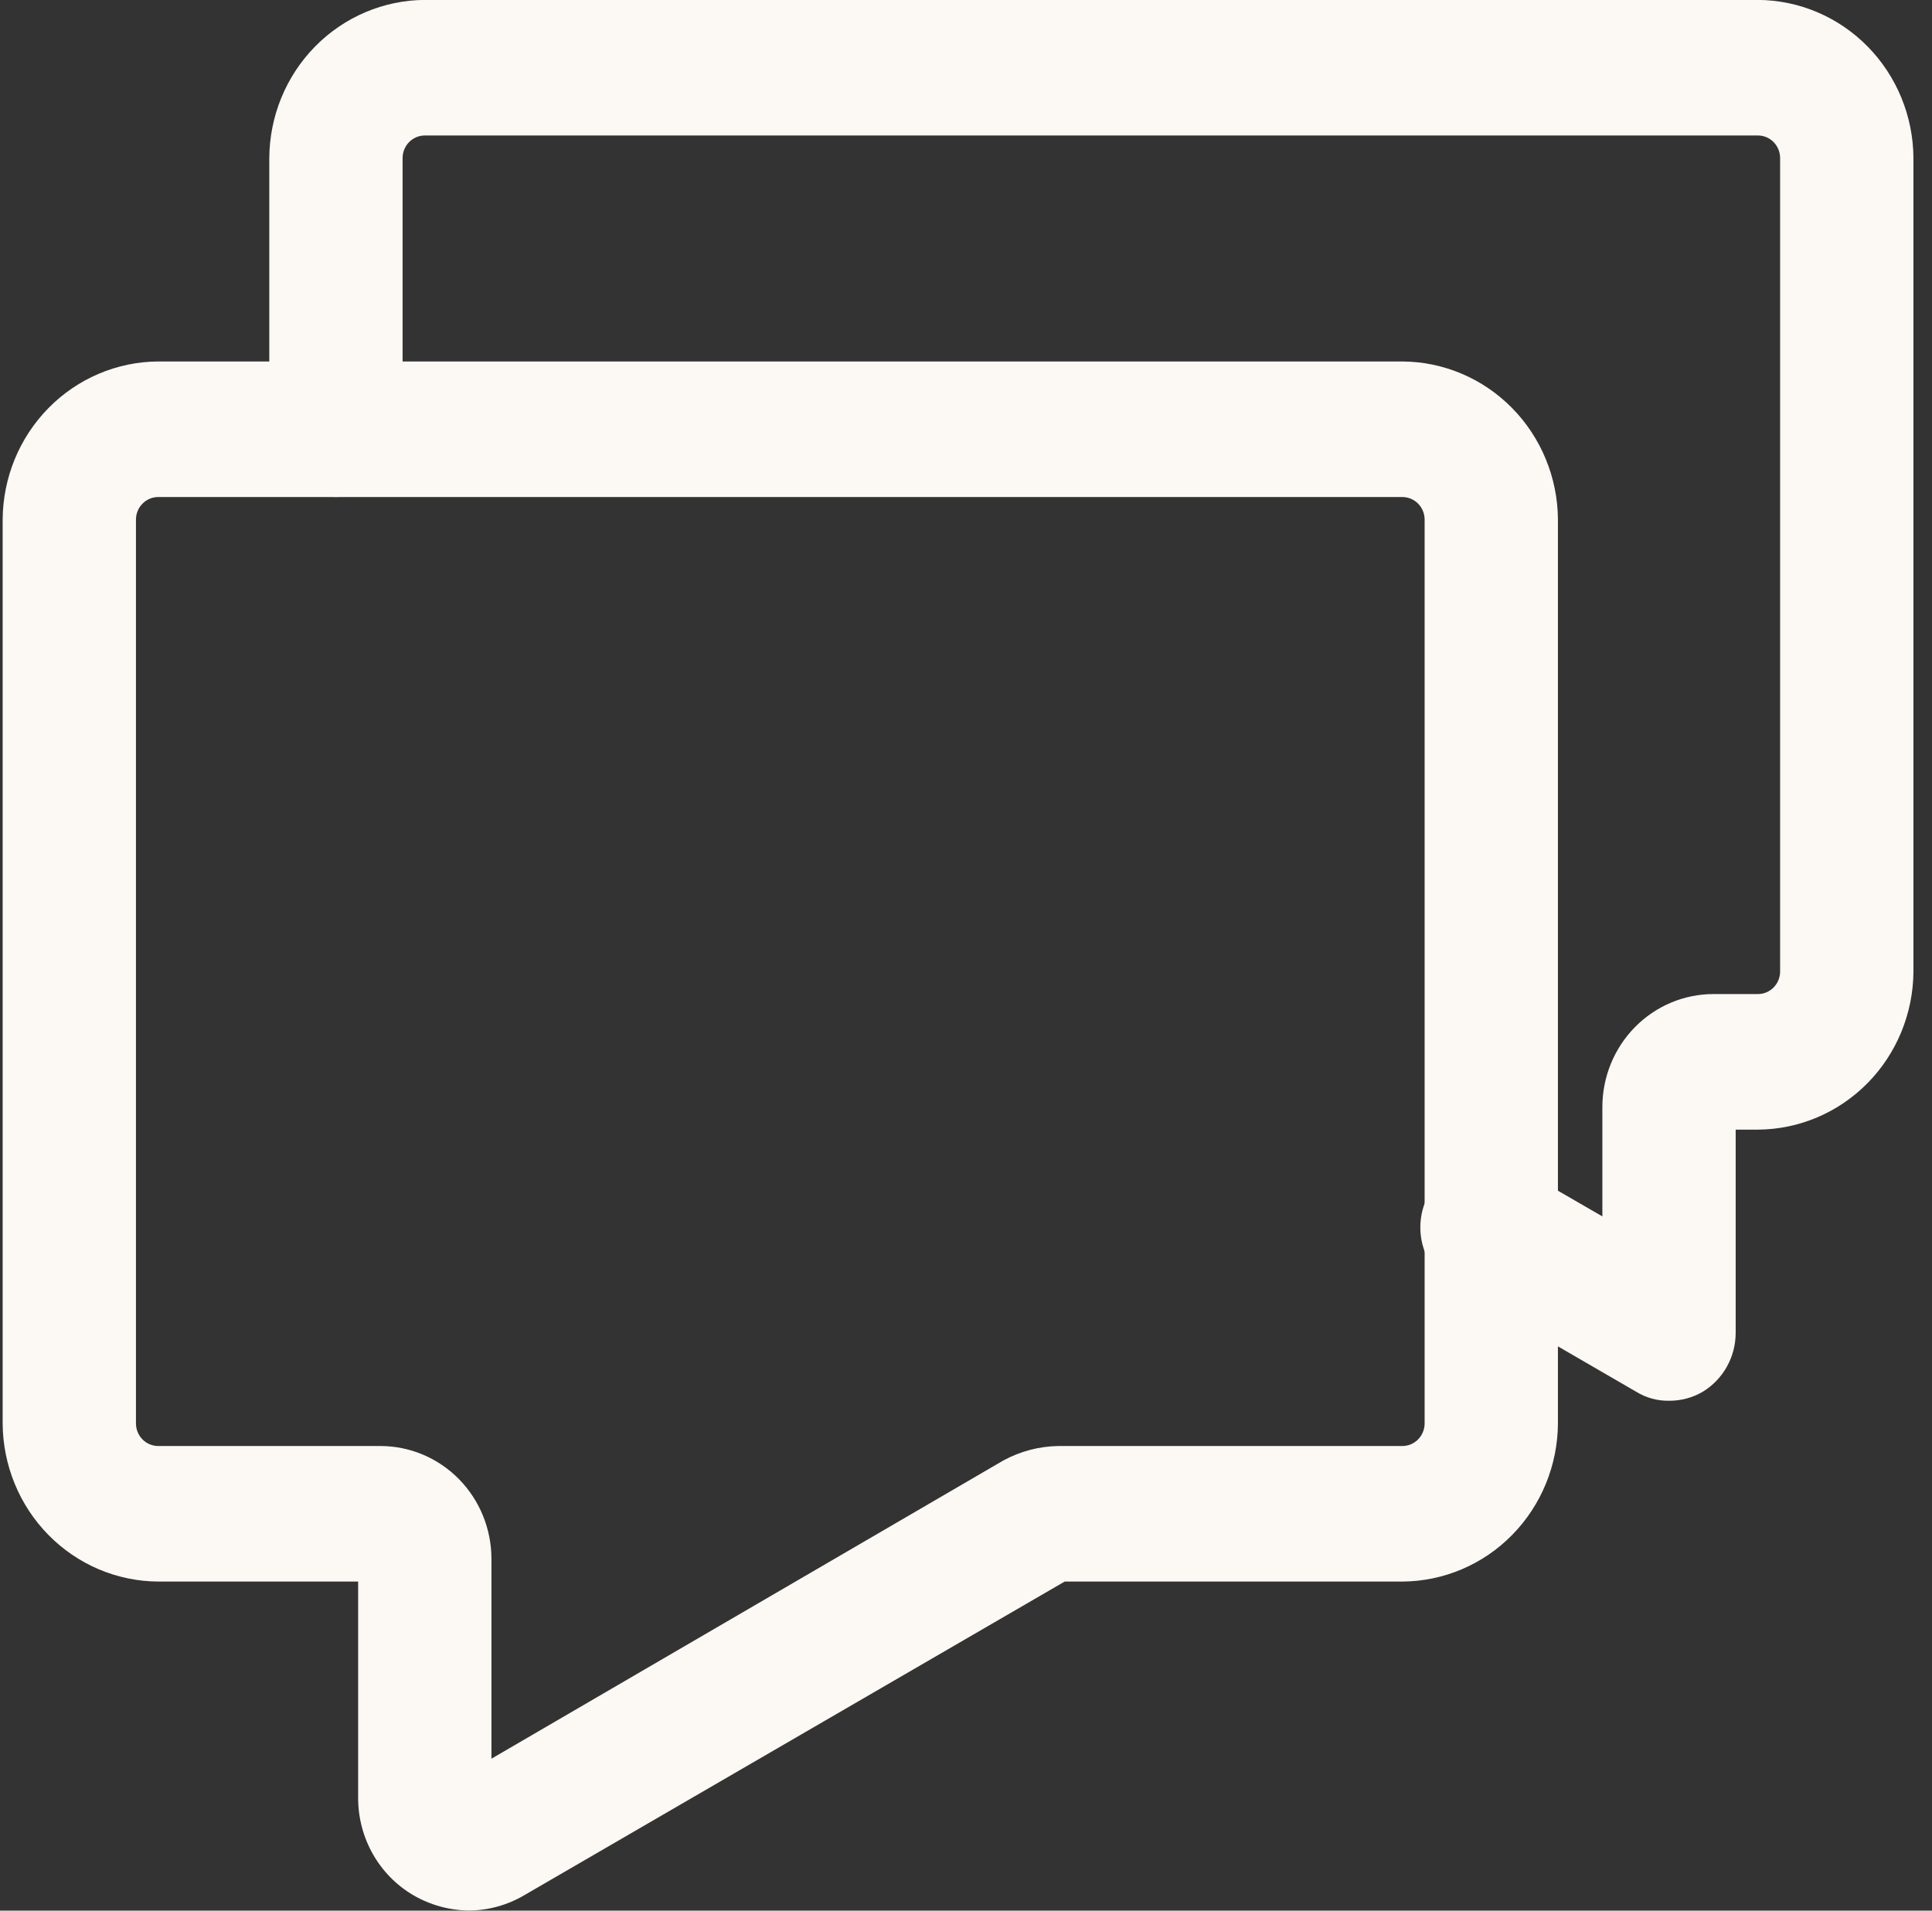 <svg width="91" height="90" viewBox="0 0 91 90" fill="none" xmlns="http://www.w3.org/2000/svg">
<rect x="0" y="0" width="91" height="90" fill="#333333" stroke="none"/>
<path d="M22.102 89.995C21.176 89.988 20.268 89.739 19.465 89.272C18.672 88.806 18.014 88.136 17.558 87.328C17.102 86.521 16.865 85.605 16.869 84.674V74.499H7.451C5.511 74.488 3.654 73.7 2.283 72.305C0.911 70.91 0.136 69.022 0.125 67.049V24.477C0.136 22.505 0.911 20.616 2.283 19.222C3.654 17.827 5.511 17.038 7.451 17.027H66.055C67.995 17.038 69.852 17.827 71.223 19.222C72.594 20.616 73.37 22.505 73.381 24.477V67.049C73.37 69.022 72.594 70.91 71.223 72.305C69.852 73.7 67.995 74.488 66.055 74.499H50.148L24.697 89.272C23.908 89.737 23.014 89.987 22.102 89.995ZM7.451 23.413C7.173 23.413 6.907 23.525 6.711 23.725C6.514 23.924 6.404 24.195 6.404 24.477V67.049C6.404 67.332 6.514 67.602 6.711 67.802C6.907 68.001 7.173 68.114 7.451 68.114H17.916C19.303 68.114 20.634 68.674 21.616 69.672C22.597 70.67 23.148 72.024 23.148 73.435V82.843L47.26 68.795C48.059 68.361 48.949 68.127 49.855 68.114H66.055C66.333 68.114 66.599 68.001 66.795 67.802C66.992 67.602 67.102 67.332 67.102 67.049V24.477C67.102 24.195 66.992 23.924 66.795 23.725C66.599 23.525 66.333 23.413 66.055 23.413H7.451Z" fill="#FCF8F4"/>
<path d="M78.614 65.982C78.068 65.992 77.531 65.844 77.065 65.557L68.693 60.703C68.303 60.515 67.955 60.247 67.671 59.916C67.388 59.584 67.174 59.197 67.045 58.778C66.915 58.359 66.872 57.917 66.917 57.481C66.963 57.044 67.097 56.621 67.311 56.239C67.524 55.858 67.813 55.525 68.159 55.262C68.505 54.999 68.901 54.811 69.321 54.711C69.742 54.61 70.178 54.599 70.603 54.678C71.028 54.757 71.432 54.924 71.791 55.169L75.474 57.298V52.147C75.474 50.735 76.026 49.382 77.007 48.384C77.988 47.386 79.319 46.825 80.707 46.825H82.8C83.077 46.825 83.344 46.713 83.54 46.513C83.736 46.314 83.846 46.043 83.846 45.761V7.446C83.846 7.164 83.736 6.893 83.54 6.694C83.344 6.494 83.077 6.382 82.8 6.382H20.009C19.732 6.382 19.465 6.494 19.269 6.694C19.073 6.893 18.963 7.164 18.963 7.446V20.218C18.963 21.064 18.632 21.877 18.043 22.475C17.454 23.074 16.656 23.411 15.823 23.411C14.991 23.411 14.192 23.074 13.603 22.475C13.014 21.877 12.684 21.064 12.684 20.218V7.446C12.695 5.474 13.47 3.585 14.841 2.191C16.213 0.796 18.07 0.007 20.009 -0.004H82.8C84.739 0.007 86.596 0.796 87.968 2.191C89.339 3.585 90.115 5.474 90.126 7.446V45.761C90.115 47.733 89.339 49.622 87.968 51.016C86.596 52.411 84.739 53.2 82.8 53.211H81.753V62.789C81.752 63.347 81.608 63.895 81.337 64.38C81.065 64.865 80.675 65.27 80.204 65.557C79.721 65.84 79.172 65.987 78.614 65.982Z" fill="#FCF8F4"/>
</svg>
